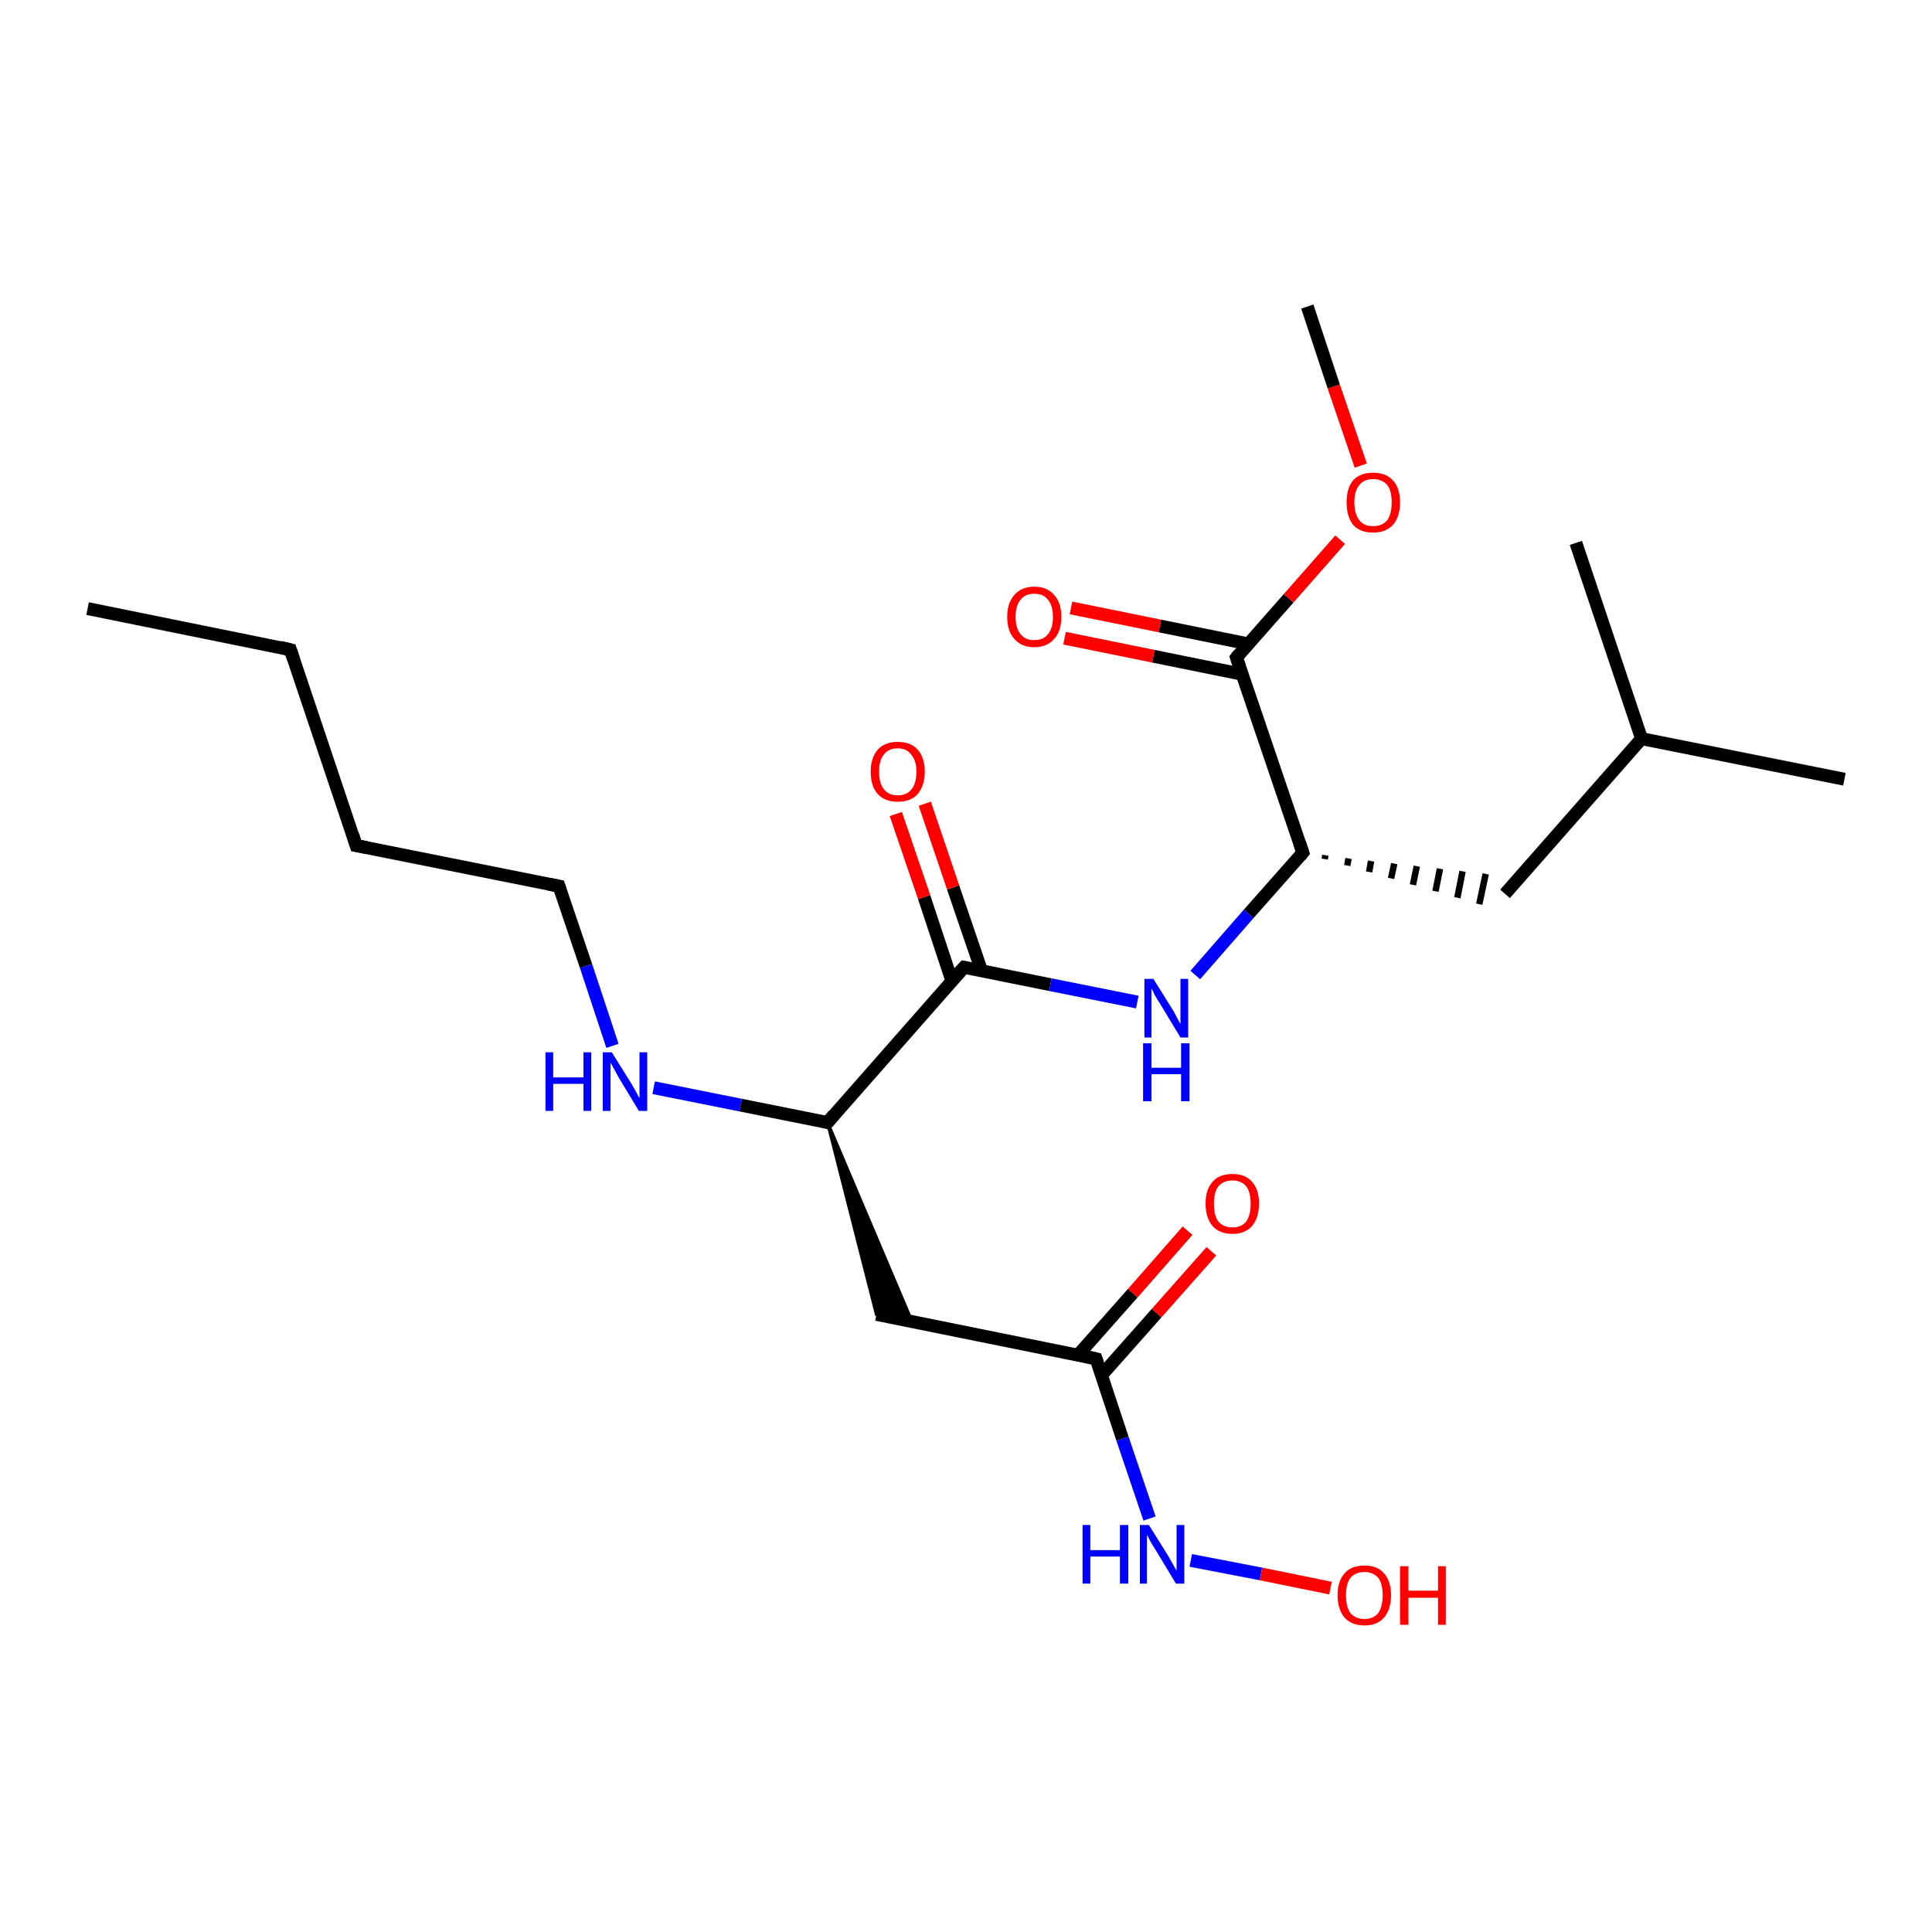 <?xml version='1.0' encoding='iso-8859-1'?>
<svg version='1.1' baseProfile='full'
              xmlns='http://www.w3.org/2000/svg'
                      xmlns:rdkit='http://www.rdkit.org/xml'
                      xmlns:xlink='http://www.w3.org/1999/xlink'
                  xml:space='preserve'
width='300px' height='300px' viewBox='0 0 300 300'>
<!-- END OF HEADER -->
<rect style='opacity:1.0;fill:#FFFFFF;stroke:none' width='300.0' height='300.0' x='0.0' y='0.0'> </rect>
<path class='bond-0 atom-0 atom-1' d='M 13.6,94.5 L 45.1,100.9' style='fill:none;fill-rule:evenodd;stroke:#000000;stroke-width:2.0px;stroke-linecap:butt;stroke-linejoin:miter;stroke-opacity:1' />
<path class='bond-1 atom-1 atom-2' d='M 45.1,100.9 L 55.3,131.3' style='fill:none;fill-rule:evenodd;stroke:#000000;stroke-width:2.0px;stroke-linecap:butt;stroke-linejoin:miter;stroke-opacity:1' />
<path class='bond-2 atom-2 atom-3' d='M 55.3,131.3 L 86.8,137.6' style='fill:none;fill-rule:evenodd;stroke:#000000;stroke-width:2.0px;stroke-linecap:butt;stroke-linejoin:miter;stroke-opacity:1' />
<path class='bond-3 atom-3 atom-4' d='M 86.8,137.6 L 91.0,150.0' style='fill:none;fill-rule:evenodd;stroke:#000000;stroke-width:2.0px;stroke-linecap:butt;stroke-linejoin:miter;stroke-opacity:1' />
<path class='bond-3 atom-3 atom-4' d='M 91.0,150.0 L 95.1,162.4' style='fill:none;fill-rule:evenodd;stroke:#0000FF;stroke-width:2.0px;stroke-linecap:butt;stroke-linejoin:miter;stroke-opacity:1' />
<path class='bond-4 atom-4 atom-5' d='M 101.5,168.9 L 115.0,171.6' style='fill:none;fill-rule:evenodd;stroke:#0000FF;stroke-width:2.0px;stroke-linecap:butt;stroke-linejoin:miter;stroke-opacity:1' />
<path class='bond-4 atom-4 atom-5' d='M 115.0,171.6 L 128.5,174.3' style='fill:none;fill-rule:evenodd;stroke:#000000;stroke-width:2.0px;stroke-linecap:butt;stroke-linejoin:miter;stroke-opacity:1' />
<path class='bond-5 atom-5 atom-6' d='M 128.5,174.3 L 141.6,205.2 L 136.1,204.1 Z' style='fill:#000000;fill-rule:evenodd;fill-opacity:1;stroke:#000000;stroke-width:0.5px;stroke-linecap:butt;stroke-linejoin:miter;stroke-opacity:1;' />
<path class='bond-6 atom-6 atom-7' d='M 136.1,204.1 L 170.2,211.0' style='fill:none;fill-rule:evenodd;stroke:#000000;stroke-width:2.0px;stroke-linecap:butt;stroke-linejoin:miter;stroke-opacity:1' />
<path class='bond-7 atom-7 atom-8' d='M 171.0,213.6 L 179.6,203.9' style='fill:none;fill-rule:evenodd;stroke:#000000;stroke-width:2.0px;stroke-linecap:butt;stroke-linejoin:miter;stroke-opacity:1' />
<path class='bond-7 atom-7 atom-8' d='M 179.6,203.9 L 188.1,194.3' style='fill:none;fill-rule:evenodd;stroke:#FF0000;stroke-width:2.0px;stroke-linecap:butt;stroke-linejoin:miter;stroke-opacity:1' />
<path class='bond-7 atom-7 atom-8' d='M 167.4,210.4 L 175.9,200.8' style='fill:none;fill-rule:evenodd;stroke:#000000;stroke-width:2.0px;stroke-linecap:butt;stroke-linejoin:miter;stroke-opacity:1' />
<path class='bond-7 atom-7 atom-8' d='M 175.9,200.8 L 184.4,191.1' style='fill:none;fill-rule:evenodd;stroke:#FF0000;stroke-width:2.0px;stroke-linecap:butt;stroke-linejoin:miter;stroke-opacity:1' />
<path class='bond-8 atom-7 atom-9' d='M 170.2,211.0 L 174.3,223.4' style='fill:none;fill-rule:evenodd;stroke:#000000;stroke-width:2.0px;stroke-linecap:butt;stroke-linejoin:miter;stroke-opacity:1' />
<path class='bond-8 atom-7 atom-9' d='M 174.3,223.4 L 178.5,235.8' style='fill:none;fill-rule:evenodd;stroke:#0000FF;stroke-width:2.0px;stroke-linecap:butt;stroke-linejoin:miter;stroke-opacity:1' />
<path class='bond-9 atom-9 atom-10' d='M 184.9,242.3 L 195.8,244.4' style='fill:none;fill-rule:evenodd;stroke:#0000FF;stroke-width:2.0px;stroke-linecap:butt;stroke-linejoin:miter;stroke-opacity:1' />
<path class='bond-9 atom-9 atom-10' d='M 195.8,244.4 L 206.6,246.6' style='fill:none;fill-rule:evenodd;stroke:#FF0000;stroke-width:2.0px;stroke-linecap:butt;stroke-linejoin:miter;stroke-opacity:1' />
<path class='bond-10 atom-5 atom-11' d='M 128.5,174.3 L 149.7,150.2' style='fill:none;fill-rule:evenodd;stroke:#000000;stroke-width:2.0px;stroke-linecap:butt;stroke-linejoin:miter;stroke-opacity:1' />
<path class='bond-11 atom-11 atom-12' d='M 152.4,150.7 L 148.0,137.8' style='fill:none;fill-rule:evenodd;stroke:#000000;stroke-width:2.0px;stroke-linecap:butt;stroke-linejoin:miter;stroke-opacity:1' />
<path class='bond-11 atom-11 atom-12' d='M 148.0,137.8 L 143.6,124.8' style='fill:none;fill-rule:evenodd;stroke:#FF0000;stroke-width:2.0px;stroke-linecap:butt;stroke-linejoin:miter;stroke-opacity:1' />
<path class='bond-11 atom-11 atom-12' d='M 147.8,152.3 L 143.5,139.3' style='fill:none;fill-rule:evenodd;stroke:#000000;stroke-width:2.0px;stroke-linecap:butt;stroke-linejoin:miter;stroke-opacity:1' />
<path class='bond-11 atom-11 atom-12' d='M 143.5,139.3 L 139.1,126.4' style='fill:none;fill-rule:evenodd;stroke:#FF0000;stroke-width:2.0px;stroke-linecap:butt;stroke-linejoin:miter;stroke-opacity:1' />
<path class='bond-12 atom-11 atom-13' d='M 149.7,150.2 L 163.1,152.9' style='fill:none;fill-rule:evenodd;stroke:#000000;stroke-width:2.0px;stroke-linecap:butt;stroke-linejoin:miter;stroke-opacity:1' />
<path class='bond-12 atom-11 atom-13' d='M 163.1,152.9 L 176.6,155.6' style='fill:none;fill-rule:evenodd;stroke:#0000FF;stroke-width:2.0px;stroke-linecap:butt;stroke-linejoin:miter;stroke-opacity:1' />
<path class='bond-13 atom-13 atom-14' d='M 185.6,151.4 L 193.9,141.9' style='fill:none;fill-rule:evenodd;stroke:#0000FF;stroke-width:2.0px;stroke-linecap:butt;stroke-linejoin:miter;stroke-opacity:1' />
<path class='bond-13 atom-13 atom-14' d='M 193.9,141.9 L 202.3,132.4' style='fill:none;fill-rule:evenodd;stroke:#000000;stroke-width:2.0px;stroke-linecap:butt;stroke-linejoin:miter;stroke-opacity:1' />
<path class='bond-14 atom-14 atom-15' d='M 205.7,133.4 L 205.8,132.8' style='fill:none;fill-rule:evenodd;stroke:#000000;stroke-width:1.0px;stroke-linecap:butt;stroke-linejoin:miter;stroke-opacity:1' />
<path class='bond-14 atom-14 atom-15' d='M 209.2,134.4 L 209.4,133.3' style='fill:none;fill-rule:evenodd;stroke:#000000;stroke-width:1.0px;stroke-linecap:butt;stroke-linejoin:miter;stroke-opacity:1' />
<path class='bond-14 atom-14 atom-15' d='M 212.6,135.4 L 212.9,133.7' style='fill:none;fill-rule:evenodd;stroke:#000000;stroke-width:1.0px;stroke-linecap:butt;stroke-linejoin:miter;stroke-opacity:1' />
<path class='bond-14 atom-14 atom-15' d='M 216.0,136.4 L 216.5,134.1' style='fill:none;fill-rule:evenodd;stroke:#000000;stroke-width:1.0px;stroke-linecap:butt;stroke-linejoin:miter;stroke-opacity:1' />
<path class='bond-14 atom-14 atom-15' d='M 219.4,137.4 L 220.0,134.5' style='fill:none;fill-rule:evenodd;stroke:#000000;stroke-width:1.0px;stroke-linecap:butt;stroke-linejoin:miter;stroke-opacity:1' />
<path class='bond-14 atom-14 atom-15' d='M 222.9,138.4 L 223.6,134.9' style='fill:none;fill-rule:evenodd;stroke:#000000;stroke-width:1.0px;stroke-linecap:butt;stroke-linejoin:miter;stroke-opacity:1' />
<path class='bond-14 atom-14 atom-15' d='M 226.3,139.4 L 227.1,135.3' style='fill:none;fill-rule:evenodd;stroke:#000000;stroke-width:1.0px;stroke-linecap:butt;stroke-linejoin:miter;stroke-opacity:1' />
<path class='bond-14 atom-14 atom-15' d='M 229.7,140.4 L 230.7,135.7' style='fill:none;fill-rule:evenodd;stroke:#000000;stroke-width:1.0px;stroke-linecap:butt;stroke-linejoin:miter;stroke-opacity:1' />
<path class='bond-15 atom-15 atom-16' d='M 233.7,138.8 L 254.9,114.7' style='fill:none;fill-rule:evenodd;stroke:#000000;stroke-width:2.0px;stroke-linecap:butt;stroke-linejoin:miter;stroke-opacity:1' />
<path class='bond-16 atom-16 atom-17' d='M 254.9,114.7 L 286.4,121.0' style='fill:none;fill-rule:evenodd;stroke:#000000;stroke-width:2.0px;stroke-linecap:butt;stroke-linejoin:miter;stroke-opacity:1' />
<path class='bond-17 atom-16 atom-18' d='M 254.9,114.7 L 244.7,84.3' style='fill:none;fill-rule:evenodd;stroke:#000000;stroke-width:2.0px;stroke-linecap:butt;stroke-linejoin:miter;stroke-opacity:1' />
<path class='bond-18 atom-14 atom-19' d='M 202.3,132.4 L 192.0,102.1' style='fill:none;fill-rule:evenodd;stroke:#000000;stroke-width:2.0px;stroke-linecap:butt;stroke-linejoin:miter;stroke-opacity:1' />
<path class='bond-19 atom-19 atom-20' d='M 193.9,100.0 L 180.1,97.2' style='fill:none;fill-rule:evenodd;stroke:#000000;stroke-width:2.0px;stroke-linecap:butt;stroke-linejoin:miter;stroke-opacity:1' />
<path class='bond-19 atom-19 atom-20' d='M 180.1,97.2 L 166.3,94.4' style='fill:none;fill-rule:evenodd;stroke:#FF0000;stroke-width:2.0px;stroke-linecap:butt;stroke-linejoin:miter;stroke-opacity:1' />
<path class='bond-19 atom-19 atom-20' d='M 192.9,104.7 L 179.1,101.9' style='fill:none;fill-rule:evenodd;stroke:#000000;stroke-width:2.0px;stroke-linecap:butt;stroke-linejoin:miter;stroke-opacity:1' />
<path class='bond-19 atom-19 atom-20' d='M 179.1,101.9 L 165.3,99.1' style='fill:none;fill-rule:evenodd;stroke:#FF0000;stroke-width:2.0px;stroke-linecap:butt;stroke-linejoin:miter;stroke-opacity:1' />
<path class='bond-20 atom-19 atom-21' d='M 192.0,102.1 L 200.1,92.9' style='fill:none;fill-rule:evenodd;stroke:#000000;stroke-width:2.0px;stroke-linecap:butt;stroke-linejoin:miter;stroke-opacity:1' />
<path class='bond-20 atom-19 atom-21' d='M 200.1,92.9 L 208.1,83.8' style='fill:none;fill-rule:evenodd;stroke:#FF0000;stroke-width:2.0px;stroke-linecap:butt;stroke-linejoin:miter;stroke-opacity:1' />
<path class='bond-21 atom-21 atom-22' d='M 211.3,72.3 L 207.1,60.0' style='fill:none;fill-rule:evenodd;stroke:#FF0000;stroke-width:2.0px;stroke-linecap:butt;stroke-linejoin:miter;stroke-opacity:1' />
<path class='bond-21 atom-21 atom-22' d='M 207.1,60.0 L 203.0,47.6' style='fill:none;fill-rule:evenodd;stroke:#000000;stroke-width:2.0px;stroke-linecap:butt;stroke-linejoin:miter;stroke-opacity:1' />
<path d='M 43.5,100.5 L 45.1,100.9 L 45.6,102.4' style='fill:none;stroke:#000000;stroke-width:2.0px;stroke-linecap:butt;stroke-linejoin:miter;stroke-opacity:1;' />
<path d='M 54.8,129.7 L 55.3,131.3 L 56.9,131.6' style='fill:none;stroke:#000000;stroke-width:2.0px;stroke-linecap:butt;stroke-linejoin:miter;stroke-opacity:1;' />
<path d='M 85.2,137.3 L 86.8,137.6 L 87.0,138.2' style='fill:none;stroke:#000000;stroke-width:2.0px;stroke-linecap:butt;stroke-linejoin:miter;stroke-opacity:1;' />
<path d='M 127.8,174.1 L 128.5,174.3 L 129.5,173.1' style='fill:none;stroke:#000000;stroke-width:2.0px;stroke-linecap:butt;stroke-linejoin:miter;stroke-opacity:1;' />
<path d='M 168.5,210.6 L 170.2,211.0 L 170.4,211.6' style='fill:none;stroke:#000000;stroke-width:2.0px;stroke-linecap:butt;stroke-linejoin:miter;stroke-opacity:1;' />
<path d='M 148.6,151.4 L 149.7,150.2 L 150.3,150.3' style='fill:none;stroke:#000000;stroke-width:2.0px;stroke-linecap:butt;stroke-linejoin:miter;stroke-opacity:1;' />
<path d='M 201.9,132.9 L 202.3,132.4 L 201.8,130.9' style='fill:none;stroke:#000000;stroke-width:2.0px;stroke-linecap:butt;stroke-linejoin:miter;stroke-opacity:1;' />
<path d='M 192.5,103.6 L 192.0,102.1 L 192.4,101.6' style='fill:none;stroke:#000000;stroke-width:2.0px;stroke-linecap:butt;stroke-linejoin:miter;stroke-opacity:1;' />
<path class='atom-4' d='M 84.7 163.4
L 85.9 163.4
L 85.9 167.3
L 90.6 167.3
L 90.6 163.4
L 91.8 163.4
L 91.8 172.5
L 90.6 172.5
L 90.6 168.3
L 85.9 168.3
L 85.9 172.5
L 84.7 172.5
L 84.7 163.4
' fill='#0000FF'/>
<path class='atom-4' d='M 95.0 163.4
L 98.0 168.2
Q 98.3 168.7, 98.8 169.6
Q 99.2 170.4, 99.3 170.5
L 99.3 163.4
L 100.5 163.4
L 100.5 172.5
L 99.2 172.5
L 96.0 167.2
Q 95.7 166.6, 95.3 165.9
Q 94.9 165.2, 94.8 165.0
L 94.8 172.5
L 93.6 172.5
L 93.6 163.4
L 95.0 163.4
' fill='#0000FF'/>
<path class='atom-8' d='M 187.2 186.9
Q 187.2 184.7, 188.3 183.5
Q 189.3 182.3, 191.4 182.3
Q 193.4 182.3, 194.4 183.5
Q 195.5 184.7, 195.5 186.9
Q 195.5 189.1, 194.4 190.4
Q 193.3 191.6, 191.4 191.6
Q 189.4 191.6, 188.3 190.4
Q 187.2 189.1, 187.2 186.9
M 191.4 190.6
Q 192.7 190.6, 193.5 189.7
Q 194.2 188.7, 194.2 186.9
Q 194.2 185.1, 193.5 184.2
Q 192.7 183.3, 191.4 183.3
Q 190.0 183.3, 189.2 184.2
Q 188.5 185.1, 188.5 186.9
Q 188.5 188.8, 189.2 189.7
Q 190.0 190.6, 191.4 190.6
' fill='#FF0000'/>
<path class='atom-9' d='M 168.1 236.8
L 169.3 236.8
L 169.3 240.7
L 173.9 240.7
L 173.9 236.8
L 175.2 236.8
L 175.2 245.9
L 173.9 245.9
L 173.9 241.7
L 169.3 241.7
L 169.3 245.9
L 168.1 245.9
L 168.1 236.8
' fill='#0000FF'/>
<path class='atom-9' d='M 178.4 236.8
L 181.4 241.6
Q 181.7 242.1, 182.2 243.0
Q 182.6 243.8, 182.7 243.9
L 182.7 236.8
L 183.9 236.8
L 183.9 245.9
L 182.6 245.9
L 179.4 240.6
Q 179.0 240.0, 178.6 239.3
Q 178.3 238.6, 178.1 238.4
L 178.1 245.9
L 177.0 245.9
L 177.0 236.8
L 178.4 236.8
' fill='#0000FF'/>
<path class='atom-10' d='M 207.7 247.7
Q 207.7 245.5, 208.8 244.3
Q 209.8 243.1, 211.9 243.1
Q 213.9 243.1, 214.9 244.3
Q 216.0 245.5, 216.0 247.7
Q 216.0 249.9, 214.9 251.2
Q 213.8 252.4, 211.9 252.4
Q 209.9 252.4, 208.8 251.2
Q 207.7 249.9, 207.7 247.7
M 211.9 251.4
Q 213.2 251.4, 214.0 250.5
Q 214.7 249.5, 214.7 247.7
Q 214.7 245.9, 214.0 245.0
Q 213.2 244.1, 211.9 244.1
Q 210.5 244.1, 209.7 245.0
Q 209.0 245.9, 209.0 247.7
Q 209.0 249.5, 209.7 250.5
Q 210.5 251.4, 211.9 251.4
' fill='#FF0000'/>
<path class='atom-10' d='M 217.4 243.2
L 218.7 243.2
L 218.7 247.0
L 223.3 247.0
L 223.3 243.2
L 224.5 243.2
L 224.5 252.3
L 223.3 252.3
L 223.3 248.1
L 218.7 248.1
L 218.7 252.3
L 217.4 252.3
L 217.4 243.2
' fill='#FF0000'/>
<path class='atom-12' d='M 135.2 119.8
Q 135.2 117.7, 136.3 116.4
Q 137.4 115.2, 139.4 115.2
Q 141.4 115.2, 142.5 116.4
Q 143.6 117.7, 143.6 119.8
Q 143.6 122.0, 142.5 123.3
Q 141.4 124.5, 139.4 124.5
Q 137.4 124.5, 136.3 123.3
Q 135.2 122.1, 135.2 119.8
M 139.4 123.5
Q 140.8 123.5, 141.5 122.6
Q 142.3 121.7, 142.3 119.8
Q 142.3 118.1, 141.5 117.2
Q 140.8 116.2, 139.4 116.2
Q 138.0 116.2, 137.3 117.1
Q 136.5 118.0, 136.5 119.8
Q 136.5 121.7, 137.3 122.6
Q 138.0 123.5, 139.4 123.5
' fill='#FF0000'/>
<path class='atom-13' d='M 179.1 152.0
L 182.1 156.8
Q 182.4 157.3, 182.8 158.1
Q 183.3 159.0, 183.3 159.0
L 183.3 152.0
L 184.5 152.0
L 184.5 161.1
L 183.3 161.1
L 180.1 155.8
Q 179.7 155.2, 179.3 154.5
Q 179.0 153.8, 178.8 153.5
L 178.8 161.1
L 177.7 161.1
L 177.7 152.0
L 179.1 152.0
' fill='#0000FF'/>
<path class='atom-13' d='M 177.5 162.0
L 178.8 162.0
L 178.8 165.8
L 183.4 165.8
L 183.4 162.0
L 184.7 162.0
L 184.7 171.0
L 183.4 171.0
L 183.4 166.8
L 178.8 166.8
L 178.8 171.0
L 177.5 171.0
L 177.5 162.0
' fill='#0000FF'/>
<path class='atom-20' d='M 156.4 95.8
Q 156.4 93.6, 157.5 92.4
Q 158.6 91.1, 160.6 91.1
Q 162.6 91.1, 163.7 92.4
Q 164.8 93.6, 164.8 95.8
Q 164.8 98.0, 163.7 99.2
Q 162.6 100.5, 160.6 100.5
Q 158.6 100.5, 157.5 99.2
Q 156.4 98.0, 156.4 95.8
M 160.6 99.4
Q 162.0 99.4, 162.7 98.5
Q 163.5 97.6, 163.5 95.8
Q 163.5 94.0, 162.7 93.1
Q 162.0 92.2, 160.6 92.2
Q 159.2 92.2, 158.5 93.1
Q 157.7 94.0, 157.7 95.8
Q 157.7 97.6, 158.5 98.5
Q 159.2 99.4, 160.6 99.4
' fill='#FF0000'/>
<path class='atom-21' d='M 209.1 78.0
Q 209.1 75.8, 210.1 74.6
Q 211.2 73.4, 213.2 73.4
Q 215.2 73.4, 216.3 74.6
Q 217.4 75.8, 217.4 78.0
Q 217.4 80.2, 216.3 81.5
Q 215.2 82.7, 213.2 82.7
Q 211.2 82.7, 210.1 81.5
Q 209.1 80.2, 209.1 78.0
M 213.2 81.7
Q 214.6 81.7, 215.4 80.8
Q 216.1 79.8, 216.1 78.0
Q 216.1 76.2, 215.4 75.3
Q 214.6 74.4, 213.2 74.4
Q 211.8 74.4, 211.1 75.3
Q 210.3 76.2, 210.3 78.0
Q 210.3 79.8, 211.1 80.8
Q 211.8 81.7, 213.2 81.7
' fill='#FF0000'/>
</svg>
